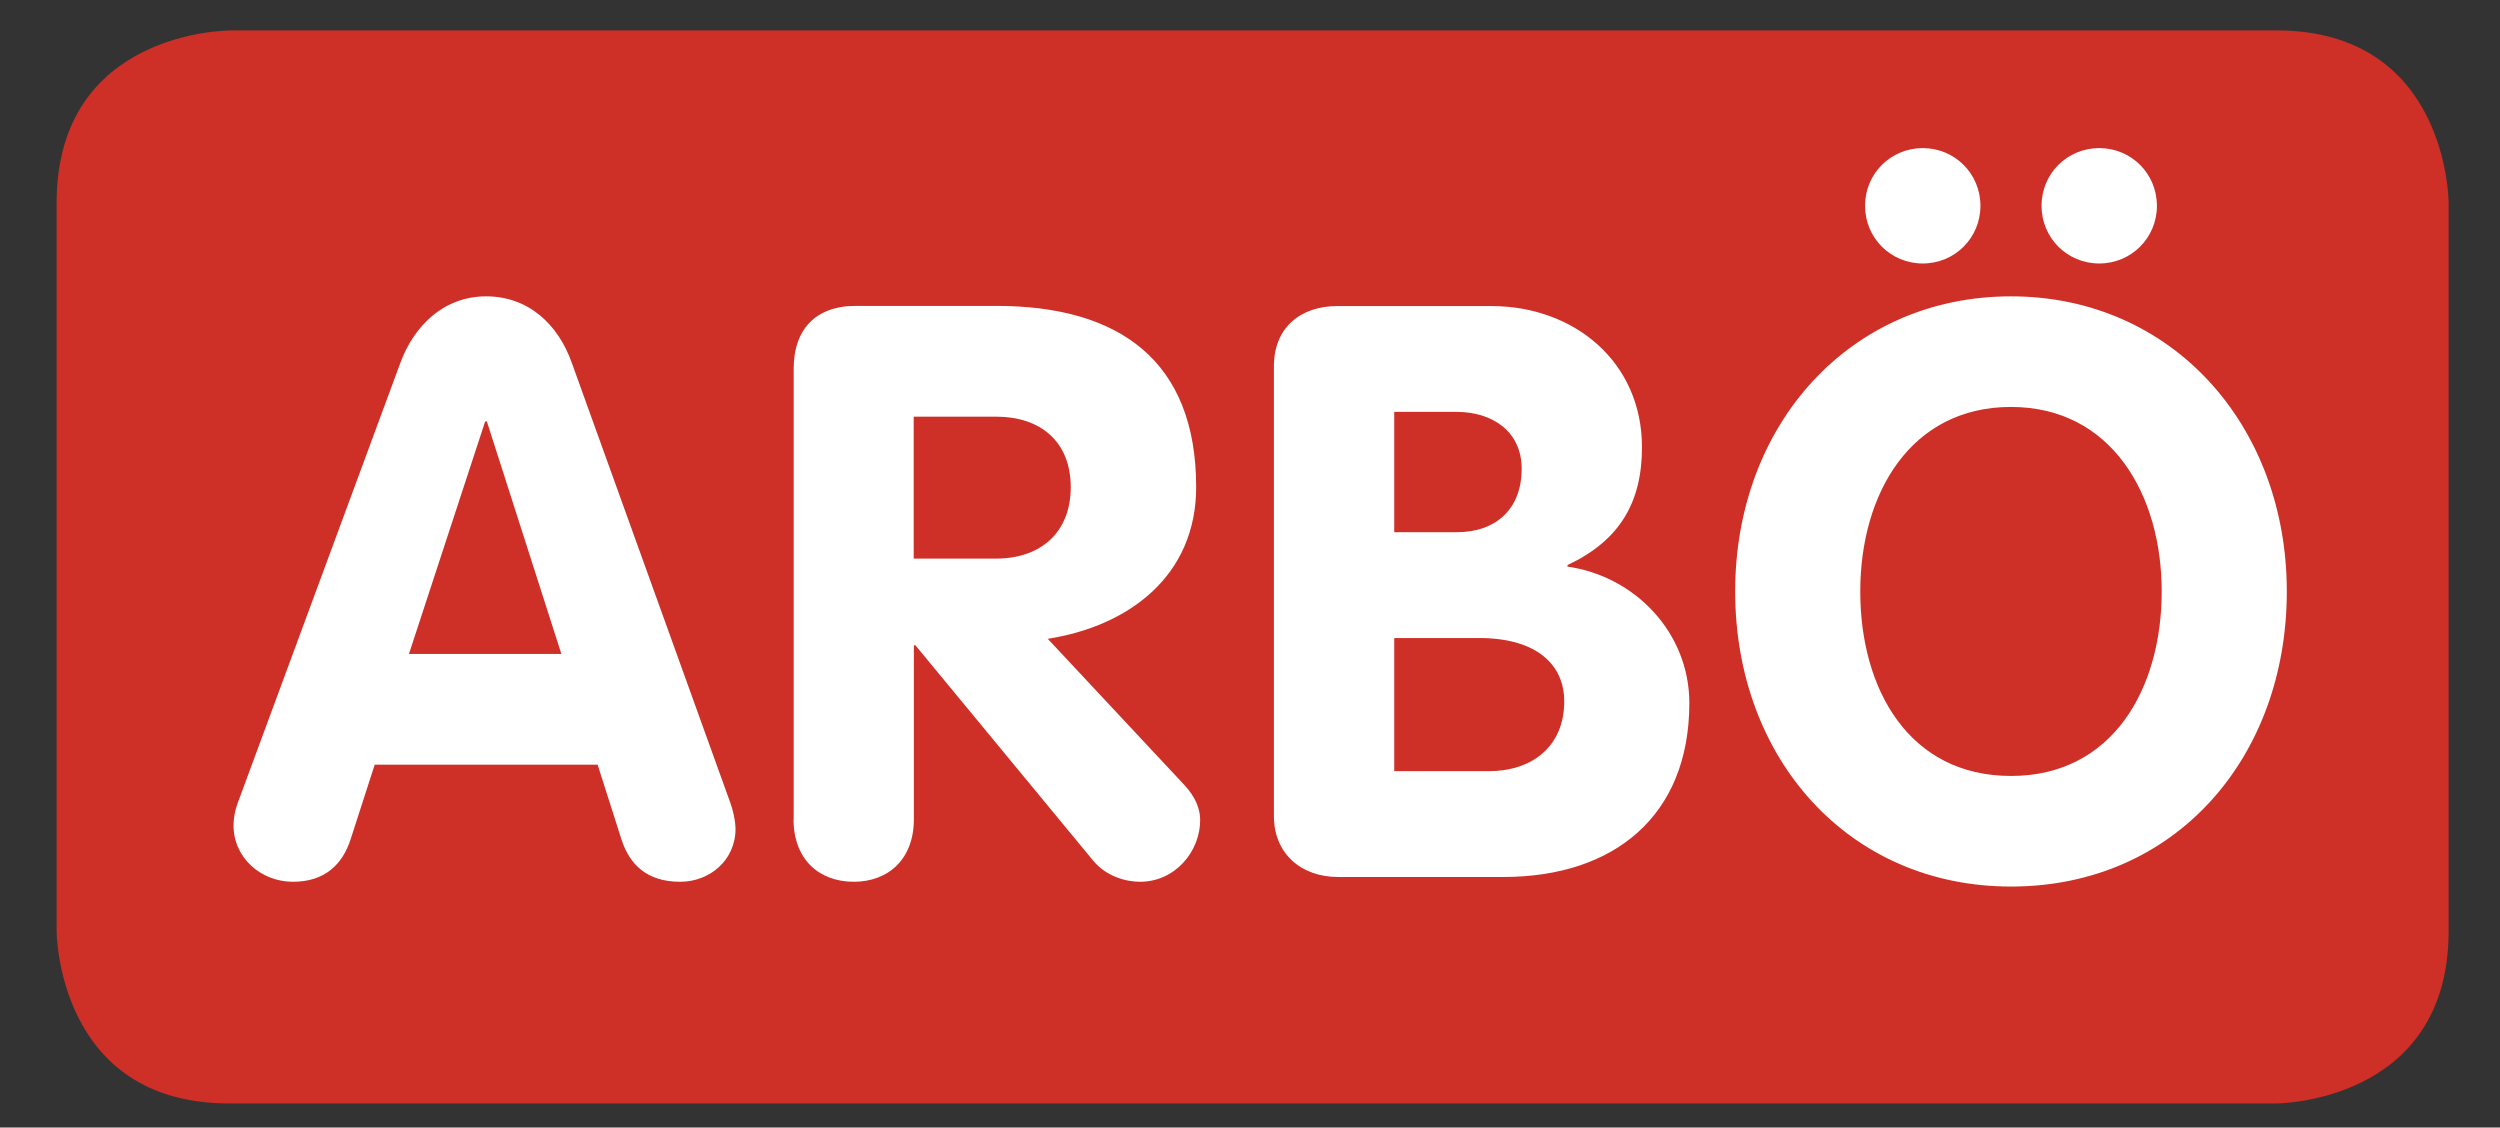 <?xml version="1.0" encoding="UTF-8"?>
<svg id="Ebene_1" data-name="Ebene 1" xmlns="http://www.w3.org/2000/svg" version="1.1" viewBox="0 0 162.06 73.09">
  <rect x="0" y="0" width="162.06" height="73.09" fill="#333333" stroke="none"/>
  <defs>
    <style>
      .cls-1 {
        fill: #ce2f26;
      }

      .cls-1, .cls-2 {
        stroke-width: 0px;
      }

      .cls-2 {
        fill: #fff;
      }
    </style>
  </defs>
  <path class="cls-1" d="M14.84,1.98S3.67,1.98,3.67,13.15v47.2s0,11.18,11.18,11.18h132.7s11.18,0,11.18-11.18V13.15s0-11.18-11.18-11.18H14.84Z"/>
  <path class="cls-2" d="M130.36,57.47c10.66,0,17.88-8.37,17.88-19.13s-7.43-19.13-17.88-19.13-17.88,8.32-17.88,19.13,7.33,19.13,17.88,19.13M130.36,50.3c-6.6,0-9.77-5.61-9.77-11.96s3.27-11.96,9.77-11.96,9.77,5.67,9.77,11.96-3.17,11.96-9.77,11.96M120.9,13.34c0,2.08,1.66,3.74,3.74,3.74s3.74-1.66,3.74-3.74-1.66-3.74-3.74-3.74-3.74,1.66-3.74,3.74M132.34,13.34c0,2.08,1.66,3.74,3.74,3.74s3.74-1.66,3.74-3.74-1.66-3.74-3.74-3.74-3.74,1.66-3.74,3.74M90.38,41.36h5.51c3.64,0,5.51,1.66,5.51,4.11,0,2.91-2.08,4.52-4.89,4.52h-6.13v-8.63ZM90.38,26.7h4.05c2.29,0,4.21,1.25,4.21,3.69,0,2.6-1.66,4.11-4.21,4.11h-4.05v-7.8ZM82.58,52.9c0,2.44,1.77,3.95,4.16,3.95h10.71c7.17,0,12.06-3.95,12.06-11.28,0-4.52-3.48-8.21-7.9-8.84v-.1c3.33-1.56,4.83-4,4.83-7.64,0-5.51-4.37-9.15-9.77-9.15h-9.98c-2.39,0-4.11,1.4-4.11,3.9v29.16ZM59.23,27.01h5.35c2.86,0,4.83,1.61,4.83,4.57s-1.98,4.63-4.83,4.63h-5.35v-9.2ZM51.44,53.11c0,2.6,1.66,4.05,3.9,4.05s3.9-1.46,3.9-4.05v-11.28h.1l11.54,13.98c.83.99,2.08,1.35,3.02,1.35,2.29,0,3.9-1.98,3.9-4,0-.73-.31-1.51-1.04-2.29l-8.84-9.46c5.3-.83,9.62-4.11,9.62-9.83,0-8.16-4.94-11.75-12.94-11.75h-9.15c-2.6,0-4,1.56-4,4.05v29.21ZM31.46,27.32h.1l4.83,15.07h-9.88l4.94-15.07ZM15.5,51.81c-.1.26-.36.88-.36,1.71,0,2.08,1.77,3.64,3.85,3.64s3.22-1.14,3.74-2.76l1.56-4.83h14.45l1.56,4.89c.52,1.56,1.61,2.7,3.79,2.7,1.92,0,3.59-1.4,3.59-3.43,0-.36-.1-1.09-.42-1.92l-10.19-28.28c-.88-2.5-2.81-4.32-5.56-4.32s-4.68,1.92-5.56,4.32l-10.45,28.28Z"/>
</svg>
